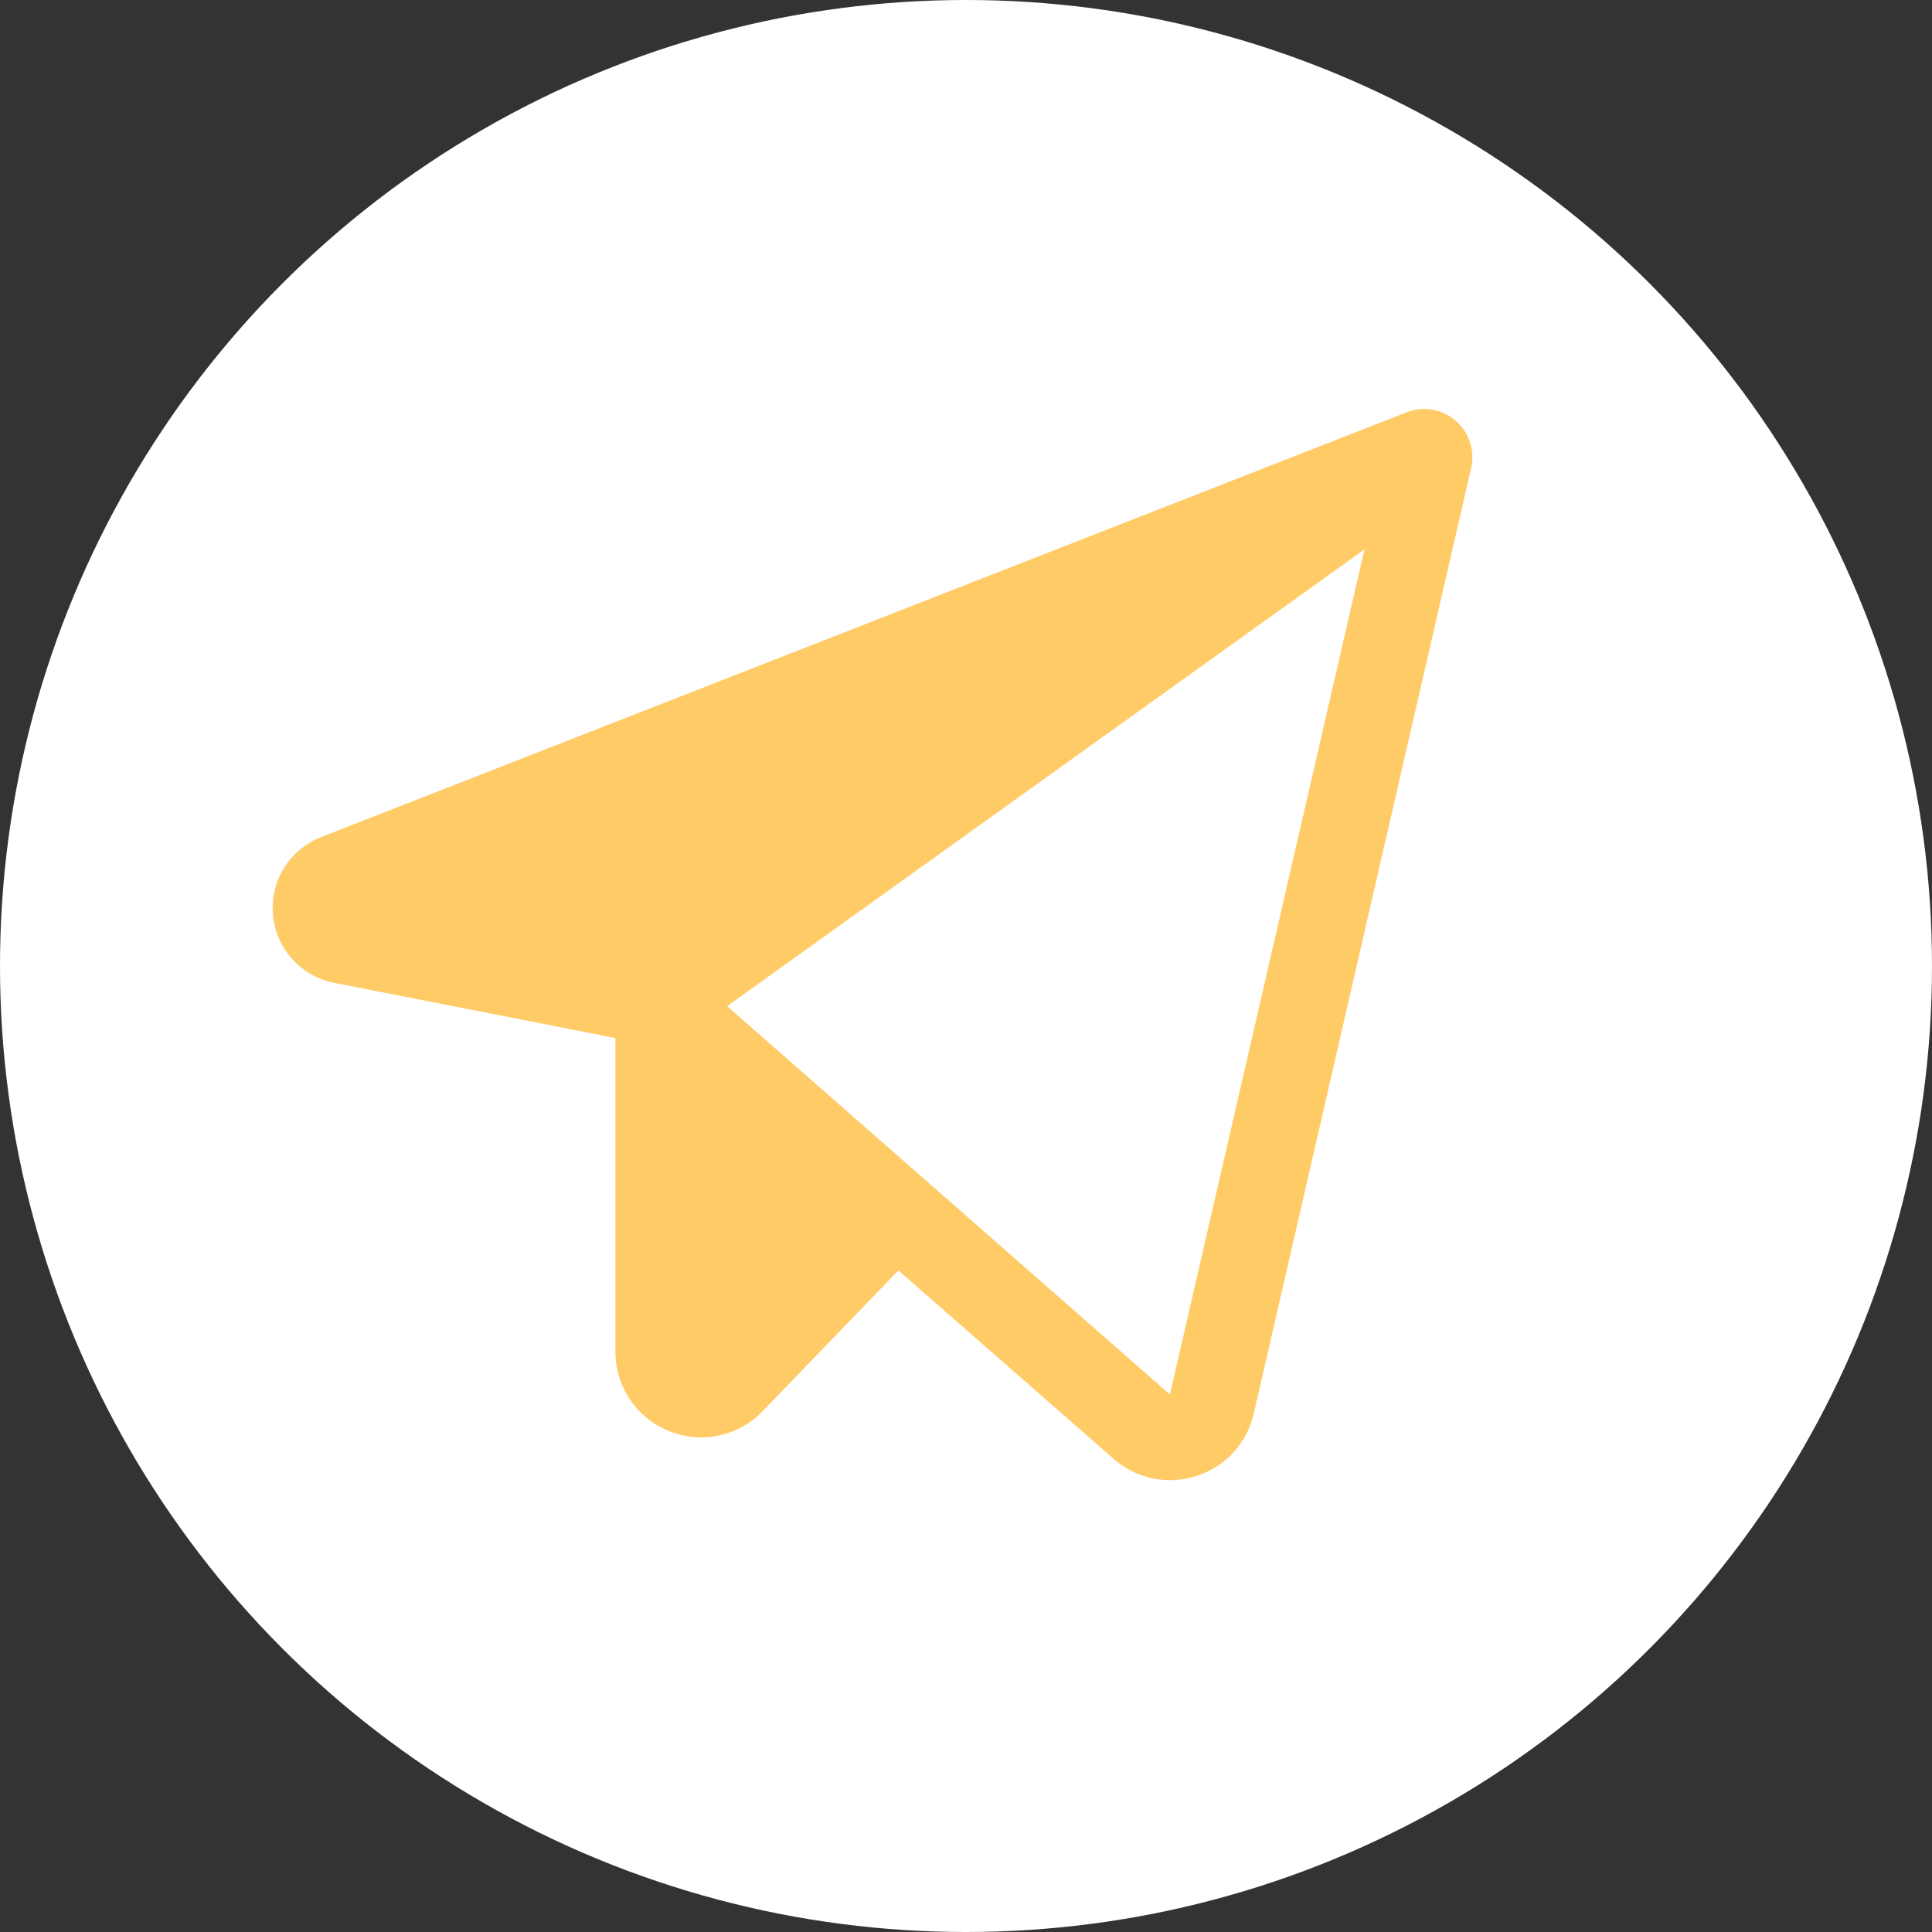 <?xml version="1.0" encoding="UTF-8"?> <svg xmlns="http://www.w3.org/2000/svg" width="62" height="62" viewBox="0 0 62 62" fill="none"><rect x="0" y="0" width="62" height="62" fill="#333333" stroke="none"/><circle cx="31" cy="31" r="31" fill="white"></circle><path d="M46.714 13.501C46.501 13.317 46.242 13.195 45.964 13.148C45.687 13.1 45.402 13.129 45.139 13.232L10.307 26.863C9.814 27.055 9.396 27.402 9.116 27.852C8.837 28.302 8.712 28.831 8.759 29.358C8.806 29.886 9.023 30.384 9.378 30.777C9.732 31.171 10.205 31.438 10.725 31.54L19.75 33.312V43.375C19.748 43.923 19.911 44.459 20.218 44.914C20.524 45.368 20.96 45.72 21.469 45.924C21.977 46.131 22.536 46.181 23.072 46.067C23.609 45.952 24.099 45.679 24.478 45.283L28.83 40.769L35.734 46.812C36.233 47.254 36.875 47.499 37.541 47.5C37.833 47.5 38.123 47.454 38.4 47.364C38.854 47.22 39.262 46.96 39.584 46.609C39.906 46.258 40.13 45.83 40.234 45.365L47.211 15.016C47.273 14.742 47.26 14.456 47.172 14.19C47.085 13.923 46.926 13.685 46.714 13.501ZM37.544 44.75L23.334 32.289L43.787 17.63L37.544 44.75Z" fill="#FFCB67"></path></svg> 